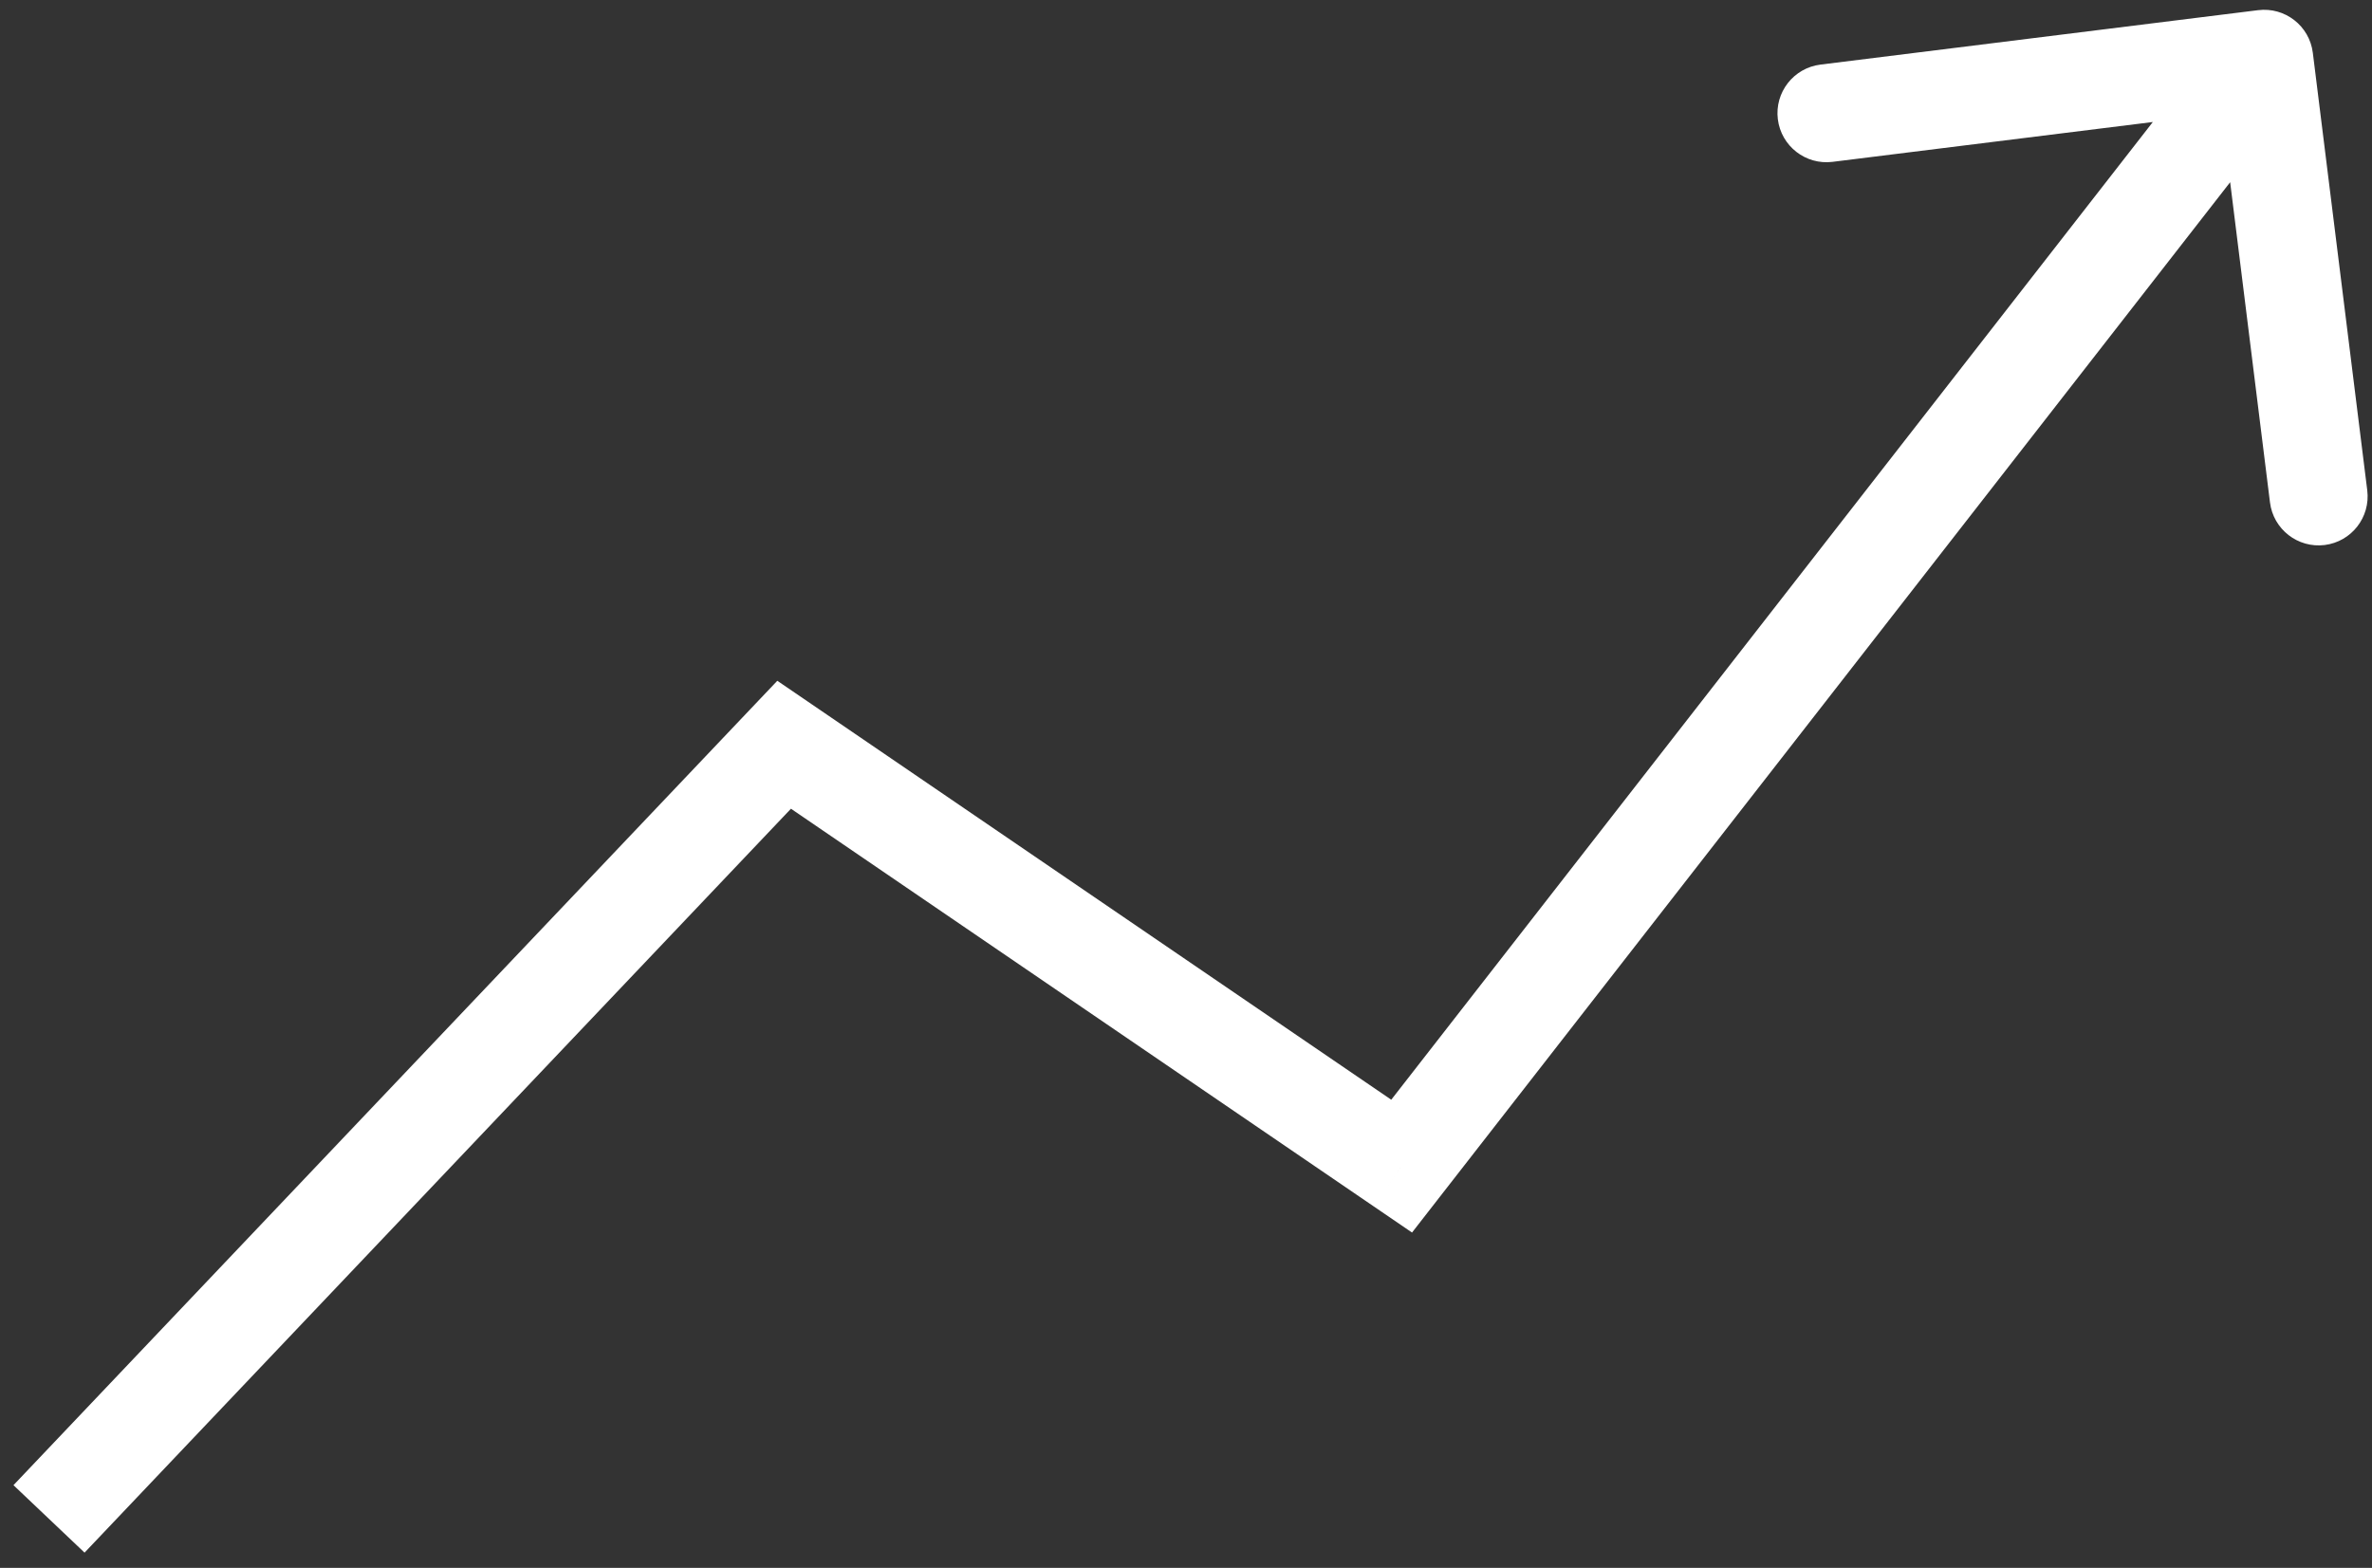 <svg xmlns="http://www.w3.org/2000/svg" width="121" height="80" viewBox="0 0 121 80" fill="none"><rect x="0" y="0" width="121" height="80" fill="#333333" stroke="none"/><path d="M71.5 59.5L70.091 61.565L72.03 62.889L73.472 61.036L71.5 59.5ZM117.981 2.691C117.81 1.321 116.562 0.349 115.191 0.519L92.864 3.296C91.493 3.467 90.521 4.716 90.691 6.086C90.862 7.456 92.111 8.428 93.481 8.258L113.328 5.789L115.796 25.637C115.967 27.007 117.216 27.979 118.586 27.809C119.956 27.638 120.928 26.39 120.758 25.019L117.981 2.691ZM40 38L41.409 35.935L39.652 34.736L38.187 36.279L40 38ZM73.472 61.036L117.472 4.536L113.528 1.464L69.528 57.964L73.472 61.036ZM72.909 57.435L41.409 35.935L38.591 40.065L70.091 61.565L72.909 57.435ZM38.187 36.279L0.687 75.779L4.313 79.221L41.813 39.721L38.187 36.279Z" fill="white"></path></svg>